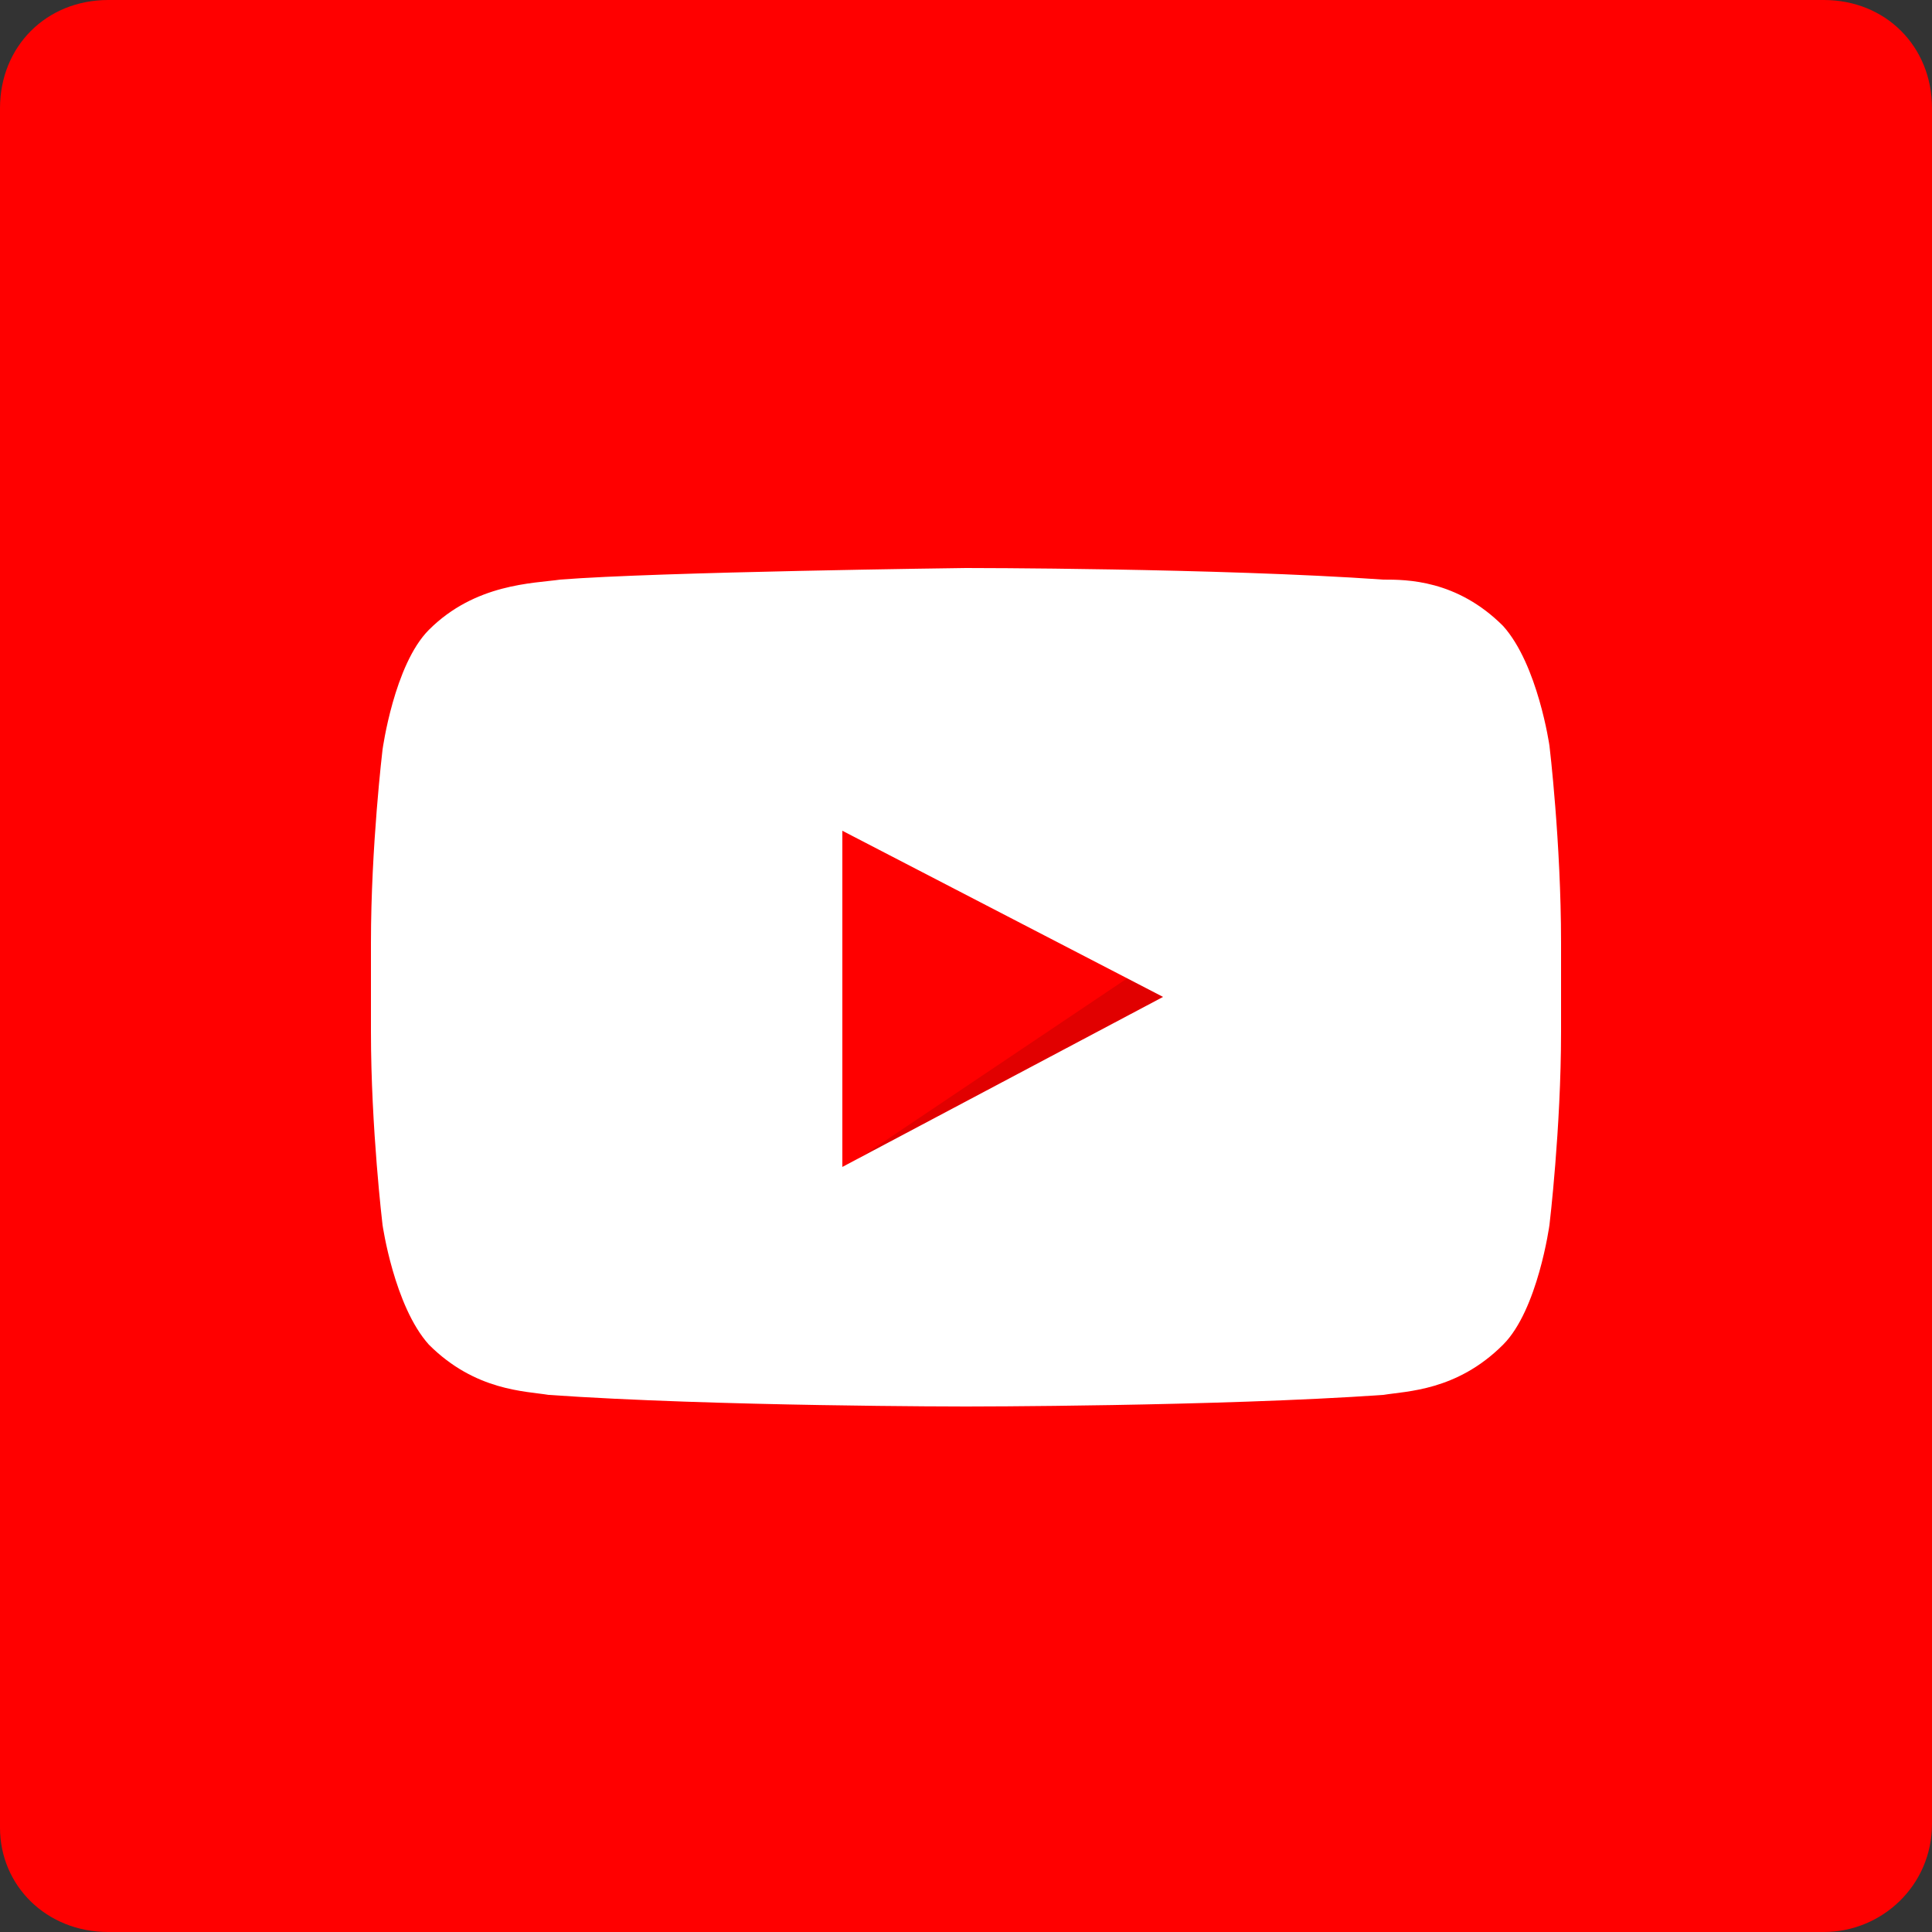 <?xml version="1.0" encoding="utf-8"?>
<!-- Generator: Adobe Illustrator 22.1.0, SVG Export Plug-In . SVG Version: 6.00 Build 0)  -->
<svg version="1.1" xmlns="http://www.w3.org/2000/svg" xmlns:xlink="http://www.w3.org/1999/xlink" x="0px" y="0px" width="50px"
	 height="50px" viewBox="0 0 50 50" style="enable-background:new 0 0 50 50;" xml:space="preserve">
<rect x="0" y="0" width="50" height="50" fill="#333333" stroke="none"/>
<style type="text/css">
	.st0{display:none;}
	.st1{display:inline;}
	.st2{fill:#3D5A98;}
	.st3{fill:#FFFFFF;}
	.st4{display:inline;fill:#E23577;}
	.st5{fill:#FF0000;}
	.st6{opacity:0.12;fill-rule:evenodd;clip-rule:evenodd;}
</style>
<g id="Ebene_1" class="st0">
	<g class="st1">
		<path id="Blue_1_" class="st2" d="M47.2,50c1.5,0,2.8-1.2,2.8-2.8V2.8C50,1.2,48.8,0,47.2,0H2.8C1.2,0,0,1.2,0,2.8v44.5
			C0,48.8,1.2,50,2.8,50H47.2z"/>
		<path id="f" class="st3" d="M34.5,50V30.6H41l1-7.5h-7.5v-4.8c0-2.2,0.6-3.7,3.7-3.7l4,0V7.8c-0.7-0.1-3.1-0.3-5.8-0.3
			c-5.8,0-9.7,3.5-9.7,10v5.6h-6.5v7.5h6.5V50H34.5z"/>
	</g>
</g>
<g id="Ebene_1_Kopie" class="st0">
	<path id="Blue_2_" class="st4" d="M47.2,50c1.5,0,2.8-1.2,2.8-2.8V2.8C50,1.2,48.8,0,47.2,0H2.8C1.2,0,0,1.2,0,2.8v44.5
		C0,48.8,1.2,50,2.8,50H47.2z"/>
	<g class="st1">
		<path class="st3" d="M25,13.4c3.8,0,4.2,0,5.7,0.1c1.4,0.1,2.1,0.3,2.6,0.5c0.7,0.3,1.1,0.6,1.6,1.1c0.5,0.5,0.8,1,1.1,1.6
			c0.2,0.5,0.4,1.3,0.5,2.6c0.1,1.5,0.1,1.9,0.1,5.7s0,4.2-0.1,5.7c-0.1,1.4-0.3,2.1-0.5,2.6C35.8,34,35.5,34.5,35,35
			c-0.5,0.5-1,0.8-1.6,1.1c-0.5,0.2-1.3,0.4-2.6,0.5c-1.5,0.1-1.9,0.1-5.7,0.1s-4.2,0-5.7-0.1c-1.4-0.1-2.1-0.3-2.6-0.5
			C16,35.8,15.5,35.5,15,35c-0.5-0.5-0.8-1-1.1-1.6c-0.2-0.5-0.4-1.3-0.5-2.6c-0.1-1.5-0.1-1.9-0.1-5.7s0-4.2,0.1-5.7
			c0.1-1.4,0.3-2.1,0.5-2.6c0.3-0.7,0.6-1.1,1.1-1.6c0.5-0.5,1-0.8,1.6-1.1c0.5-0.2,1.3-0.4,2.6-0.5C20.8,13.4,21.2,13.4,25,13.4
			 M25,10.8c-3.9,0-4.3,0-5.9,0.1c-1.5,0.1-2.5,0.3-3.4,0.7c-0.9,0.4-1.7,0.8-2.5,1.6c-0.8,0.8-1.3,1.6-1.6,2.5
			c-0.4,0.9-0.6,1.9-0.7,3.4c-0.1,1.5-0.1,2-0.1,5.9c0,3.9,0,4.3,0.1,5.9c0.1,1.5,0.3,2.5,0.7,3.4c0.4,0.9,0.8,1.7,1.6,2.5
			c0.8,0.8,1.6,1.3,2.5,1.6c0.9,0.4,1.9,0.6,3.4,0.7c1.5,0.1,2,0.1,5.9,0.1s4.3,0,5.9-0.1c1.5-0.1,2.5-0.3,3.4-0.7
			c0.9-0.4,1.7-0.8,2.5-1.6c0.8-0.8,1.3-1.6,1.6-2.5c0.4-0.9,0.6-1.9,0.7-3.4c0.1-1.5,0.1-2,0.1-5.9s0-4.3-0.1-5.9
			c-0.1-1.5-0.3-2.5-0.7-3.4c-0.4-0.9-0.8-1.7-1.6-2.5c-0.8-0.8-1.6-1.3-2.5-1.6c-0.9-0.4-1.9-0.6-3.4-0.7
			C29.3,10.8,28.9,10.8,25,10.8L25,10.8z"/>
		<path class="st3" d="M25,17.7c-4,0-7.3,3.3-7.3,7.3s3.3,7.3,7.3,7.3s7.3-3.3,7.3-7.3S29,17.7,25,17.7z M25,29.7
			c-2.6,0-4.7-2.1-4.7-4.7c0-2.6,2.1-4.7,4.7-4.7c2.6,0,4.7,2.1,4.7,4.7C29.7,27.6,27.6,29.7,25,29.7z"/>
		<circle class="st3" cx="32.6" cy="17.4" r="1.7"/>
	</g>
</g>
<g id="Ebene_1_Kopie_Kopie">
	<path id="Blue_3_" class="st5" d="M47.2,50c1.5,0,2.8-1.2,2.8-2.8V2.8C50,1.2,48.8,0,47.2,0H2.8C1.2,0,0,1.2,0,2.8v44.5
		C0,48.8,1.2,50,2.8,50H47.2z"/>
	<g>
		<path id="The_Sharpness_2_" class="st6" d="M30.2,25.8l-1-0.5l-7.3,4.9L30.2,25.8z"/>
		<g id="Lozenge_1_">
			<g>
				<path class="st3" d="M40.1,19.3c0,0-0.3-2.1-1.2-3.1C37.7,15,36.4,15,35.8,15C31.5,14.7,25,14.7,25,14.7s-8,0.1-10.5,0.3
					c-0.7,0.1-2.2,0.1-3.4,1.3c-0.9,0.9-1.2,3.1-1.2,3.1s-0.3,2.5-0.3,5v2.3c0,2.5,0.3,5,0.3,5s0.3,2.1,1.2,3.1
					c1.2,1.2,2.5,1.2,3.1,1.3c4.3,0.3,10.8,0.3,10.8,0.3h0c0,0,6.5,0,10.8-0.3c0.6-0.1,1.9-0.1,3.1-1.3c0.9-0.9,1.2-3.1,1.2-3.1
					s0.3-2.5,0.3-5v-2.3C40.4,21.8,40.1,19.3,40.1,19.3z M21.8,30.2l0-8.7l8.3,4.3L21.8,30.2z"/>
			</g>
		</g>
	</g>
</g>
</svg>
